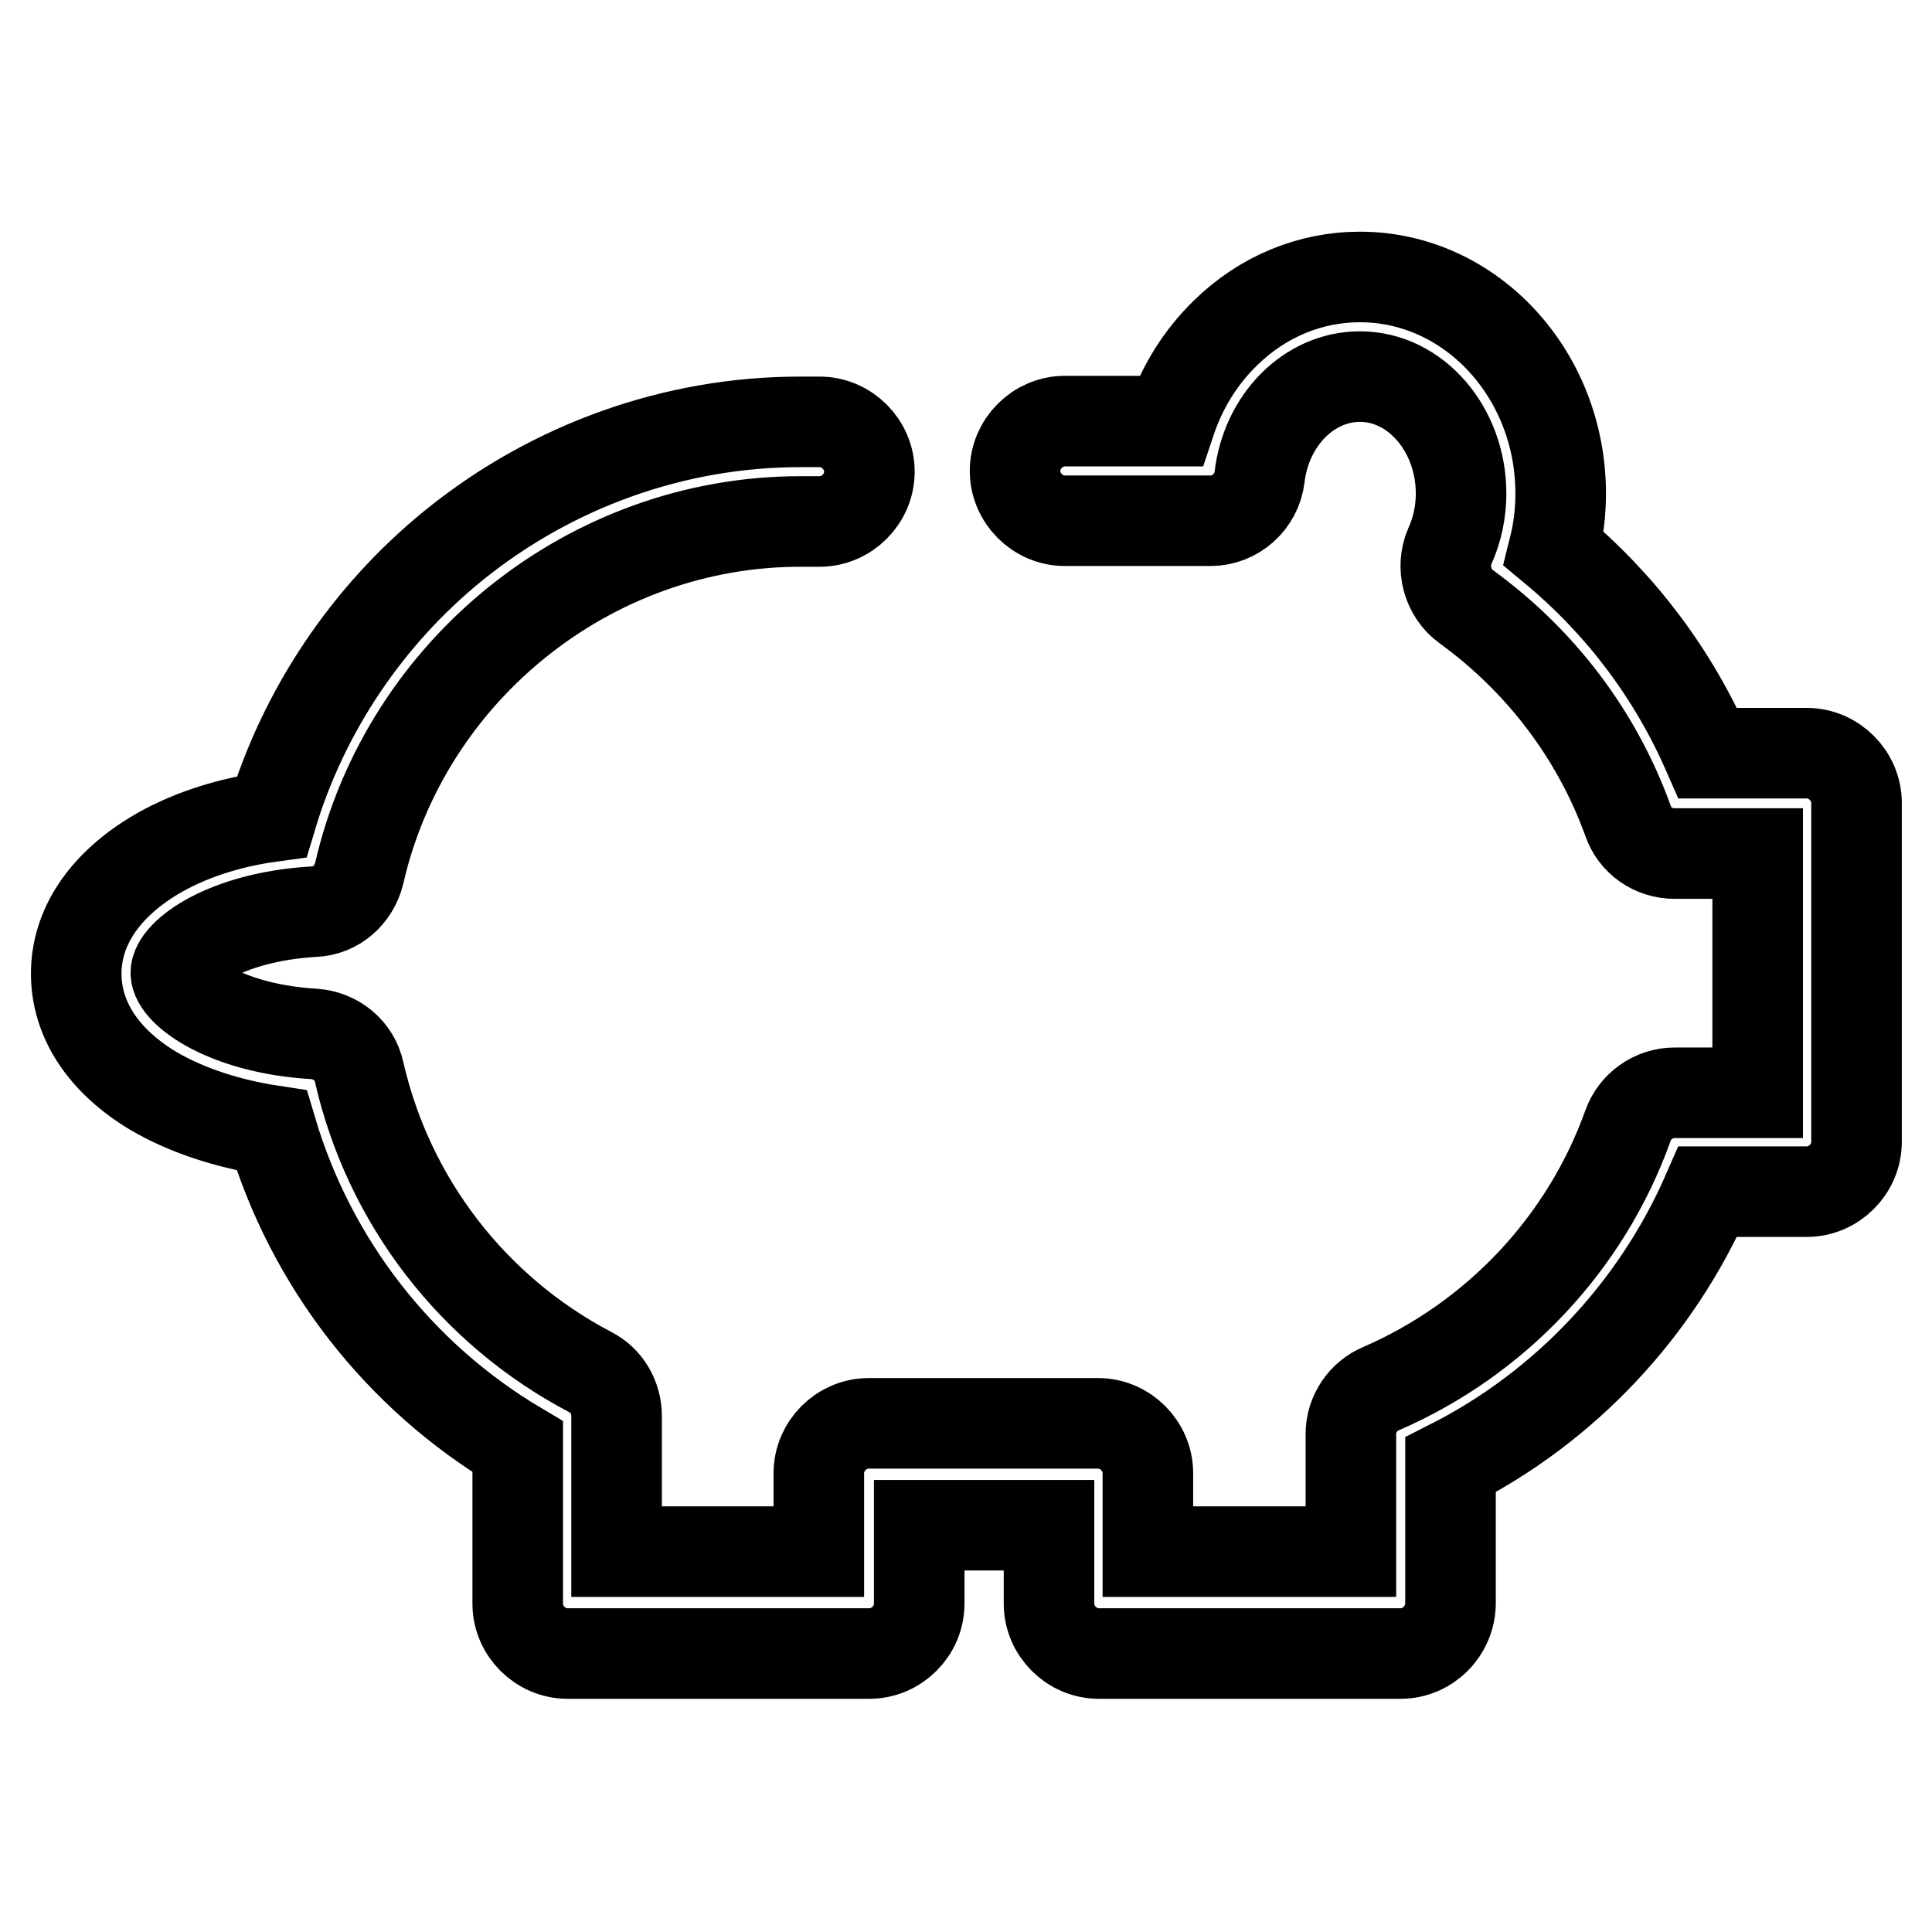 <?xml version="1.0" encoding="utf-8"?>
<!-- Svg Vector Icons : http://www.onlinewebfonts.com/icon -->
<!DOCTYPE svg PUBLIC "-//W3C//DTD SVG 1.1//EN" "http://www.w3.org/Graphics/SVG/1.1/DTD/svg11.dtd">
<svg version="1.1" xmlns="http://www.w3.org/2000/svg" xmlns:xlink="http://www.w3.org/1999/xlink" x="0px" y="0px" viewBox="0 0 256 256" enable-background="new 0 0 256 256" xml:space="preserve">
<g> <path stroke-width="12" fill-opacity="0" stroke="#000000"  d="M185.6,219.1h-40c-3.6,0-6.6-3-6.6-6.6v-10.4h-17.2v10.4c0,3.6-3,6.6-6.6,6.6h-40c-3.6,0-6.6-3-6.6-6.6 v-20.8c-15.8-9.4-27.4-24.4-32.6-41.9c-5.9-0.9-11.3-2.7-15.6-5.2c-6.7-4-10.3-9.5-10.3-15.6s3.7-11.6,10.3-15.6 c4.3-2.6,9.7-4.4,15.6-5.2c4.2-14,12.7-26.7,24.2-36c13-10.5,29.2-16.3,45.8-16.3h2.6c3.6,0,6.6,3,6.6,6.6s-3,6.6-6.6,6.6h-2.6 c-27.7,0-52.2,19.6-58.4,46.6c-0.7,2.9-3.1,5-6,5.1c-11.9,0.7-18.3,5.7-18.3,8.1s6.5,7.4,18.3,8.1c2.9,0.2,5.4,2.2,6,5.1 c3.9,17,15,31.5,30.6,39.7c2.2,1.1,3.5,3.4,3.5,5.8v18h26.8v-10.4c0-3.6,3-6.6,6.6-6.6h30.4c3.6,0,6.6,3,6.6,6.6v10.4H179V190 c0-2.6,1.6-5,4-6c15.2-6.6,27.1-19.2,32.7-34.8c0.9-2.6,3.4-4.4,6.2-4.4h11v-31.7h-11c-2.8,0-5.3-1.7-6.2-4.4 c-4.1-11.3-11.5-21.1-21.4-28.3c-2.5-1.8-3.4-5.2-2.2-8c1-2.2,1.5-4.6,1.5-7c0-8.5-6-15.5-13.4-15.5c-6.7,0-12.4,5.7-13.3,13.3 c-0.4,3.3-3.2,5.8-6.5,5.8h-0.1c-0.2,0-0.4,0-0.6,0h-18.6c-3.6,0-6.6-3-6.6-6.6s3-6.6,6.6-6.6h14c1.5-4.5,4-8.5,7.3-11.7 c4.9-4.8,11.2-7.4,17.8-7.4c14.7,0,26.6,12.9,26.6,28.7c0,2.5-0.3,4.9-0.9,7.3c8.9,7.4,15.8,16.6,20.4,27.1h13.1 c3.6,0,6.6,3,6.6,6.6v44.9c0,3.6-3,6.6-6.6,6.6h-13.1c-6.8,15.6-18.9,28.5-34.1,36.2v18.3C192.2,216.1,189.2,219.1,185.6,219.1 L185.6,219.1z"/></g>
</svg>